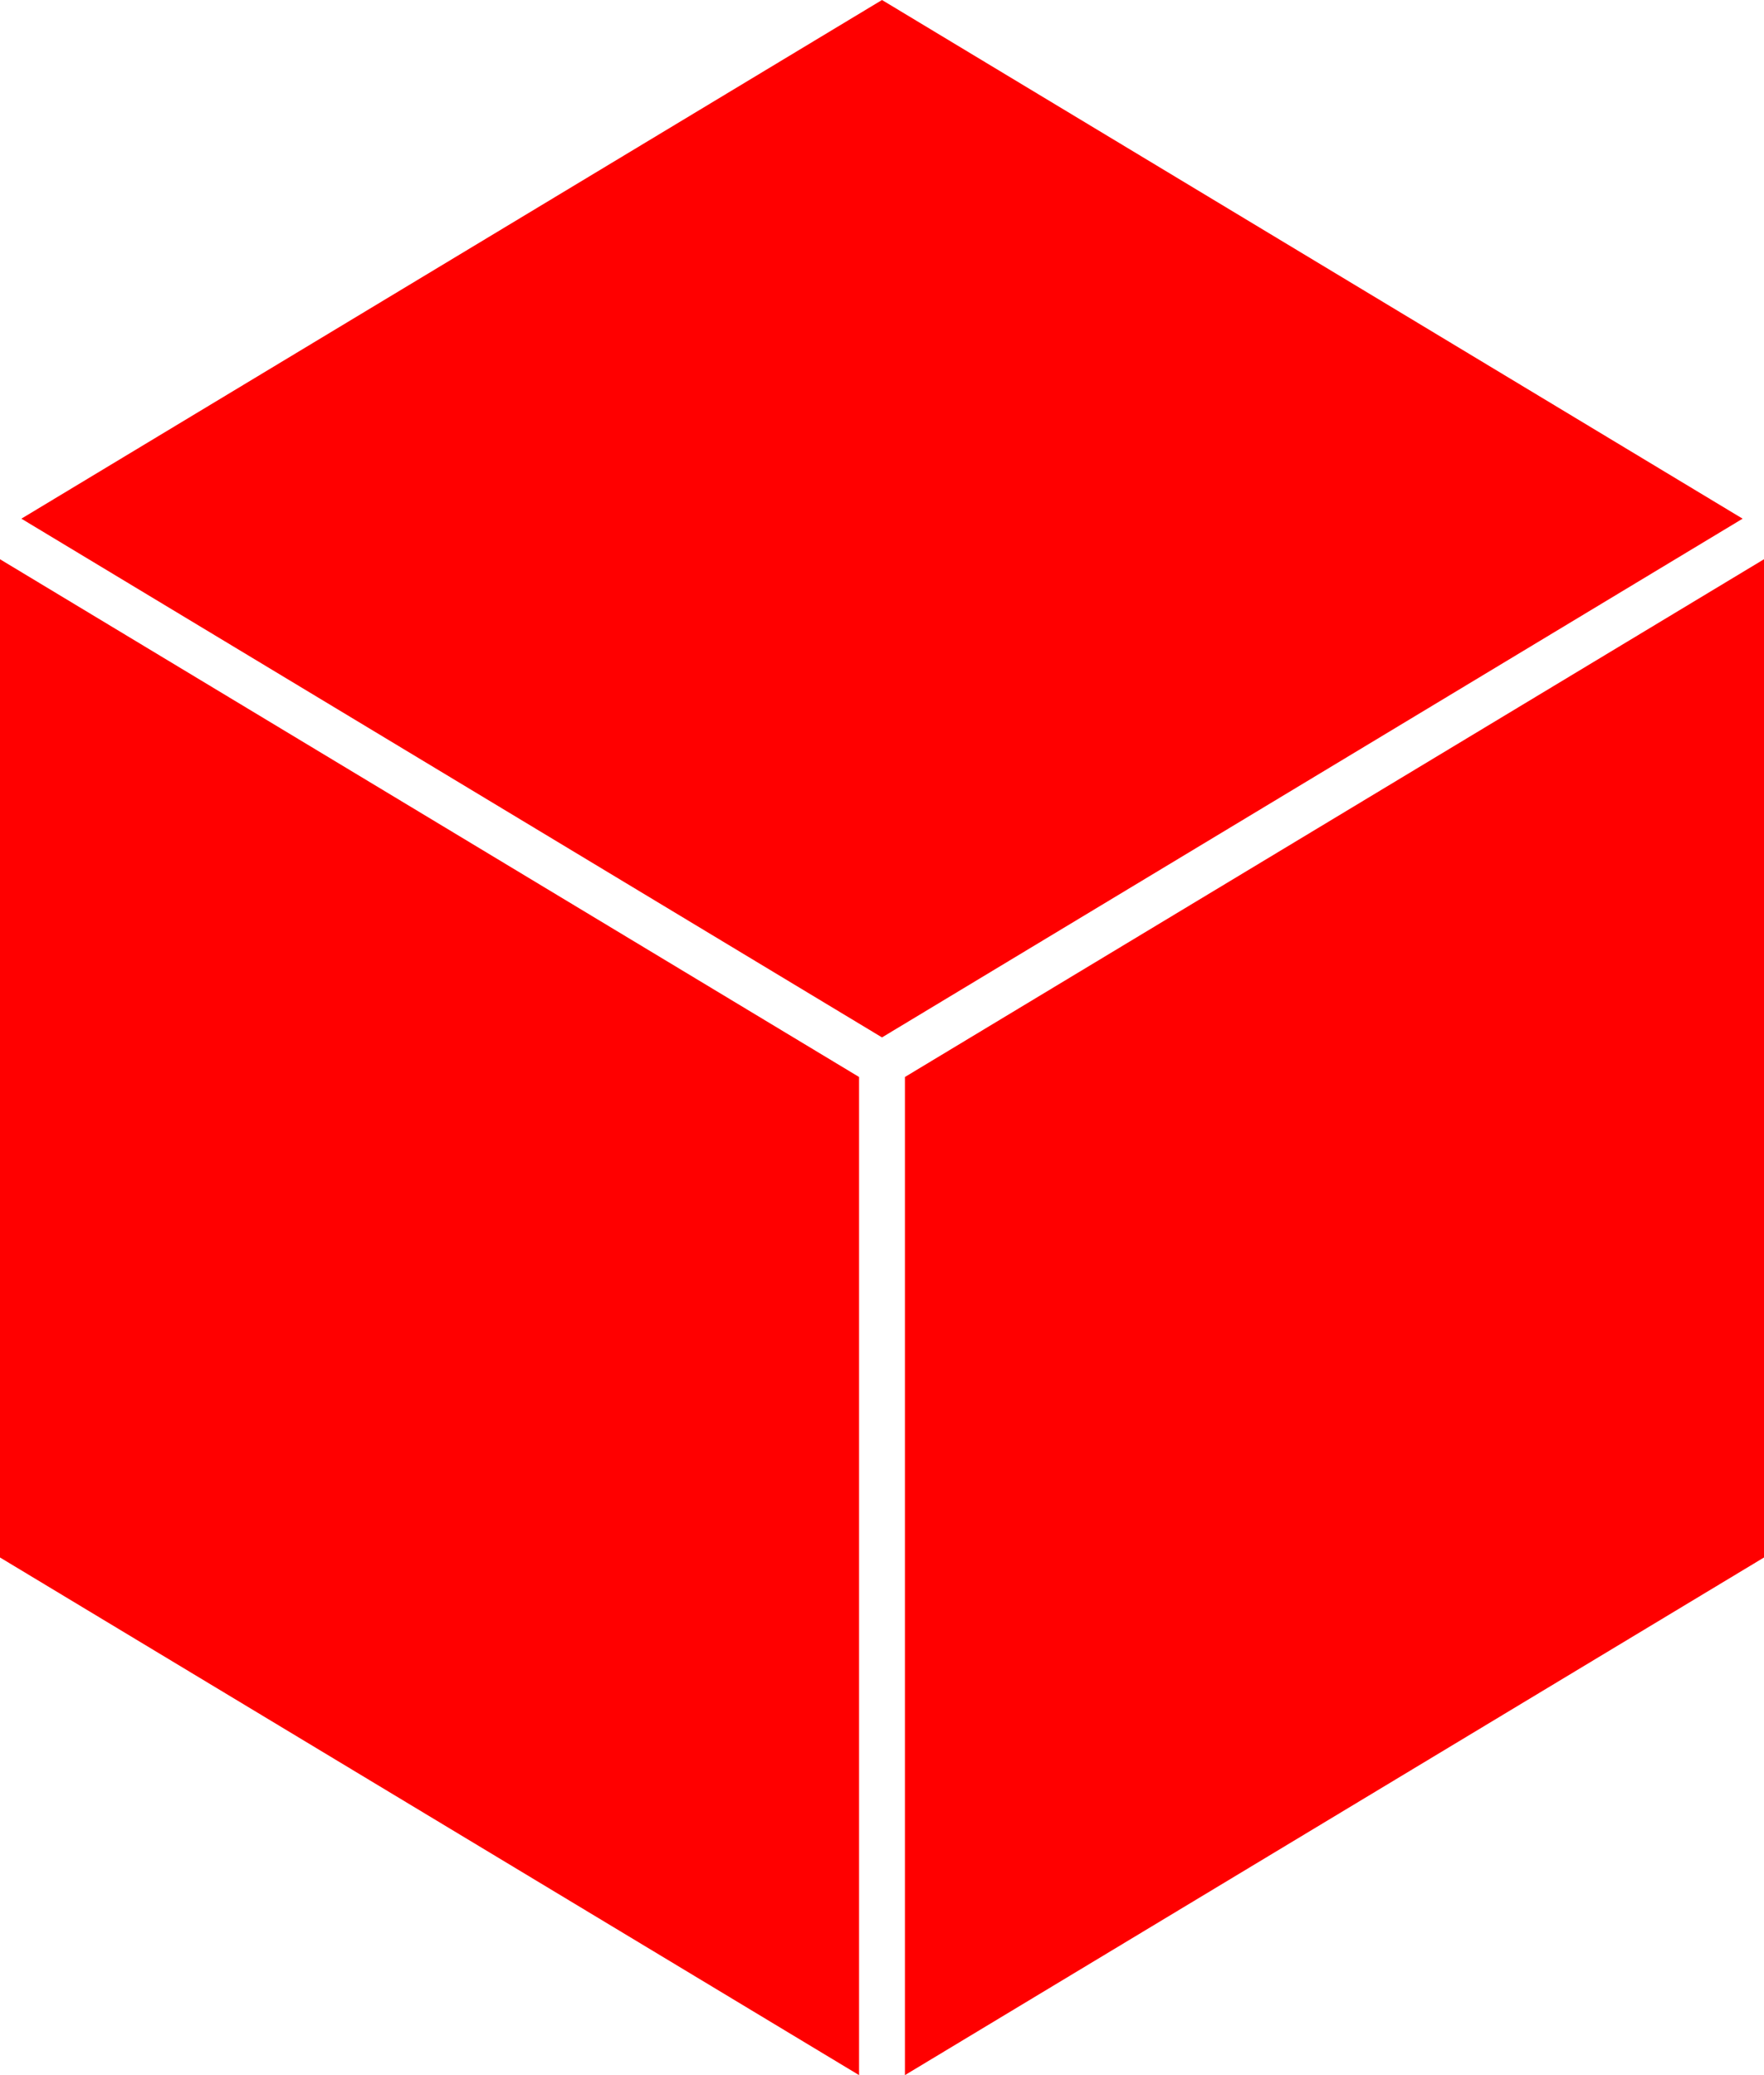 <svg xmlns="http://www.w3.org/2000/svg" width="34" height="40" viewBox="0 0 34 40" fill="none"><path d="M0 30.022L16.558 40V20.76L0 10.78V30.022ZM34 30.022V10.78L17.442 20.76V40L34 30.022ZM33.588 9.998L17 0L0.412 9.998L17 19.997L33.588 9.998Z" fill="#FF0000"></path></svg>